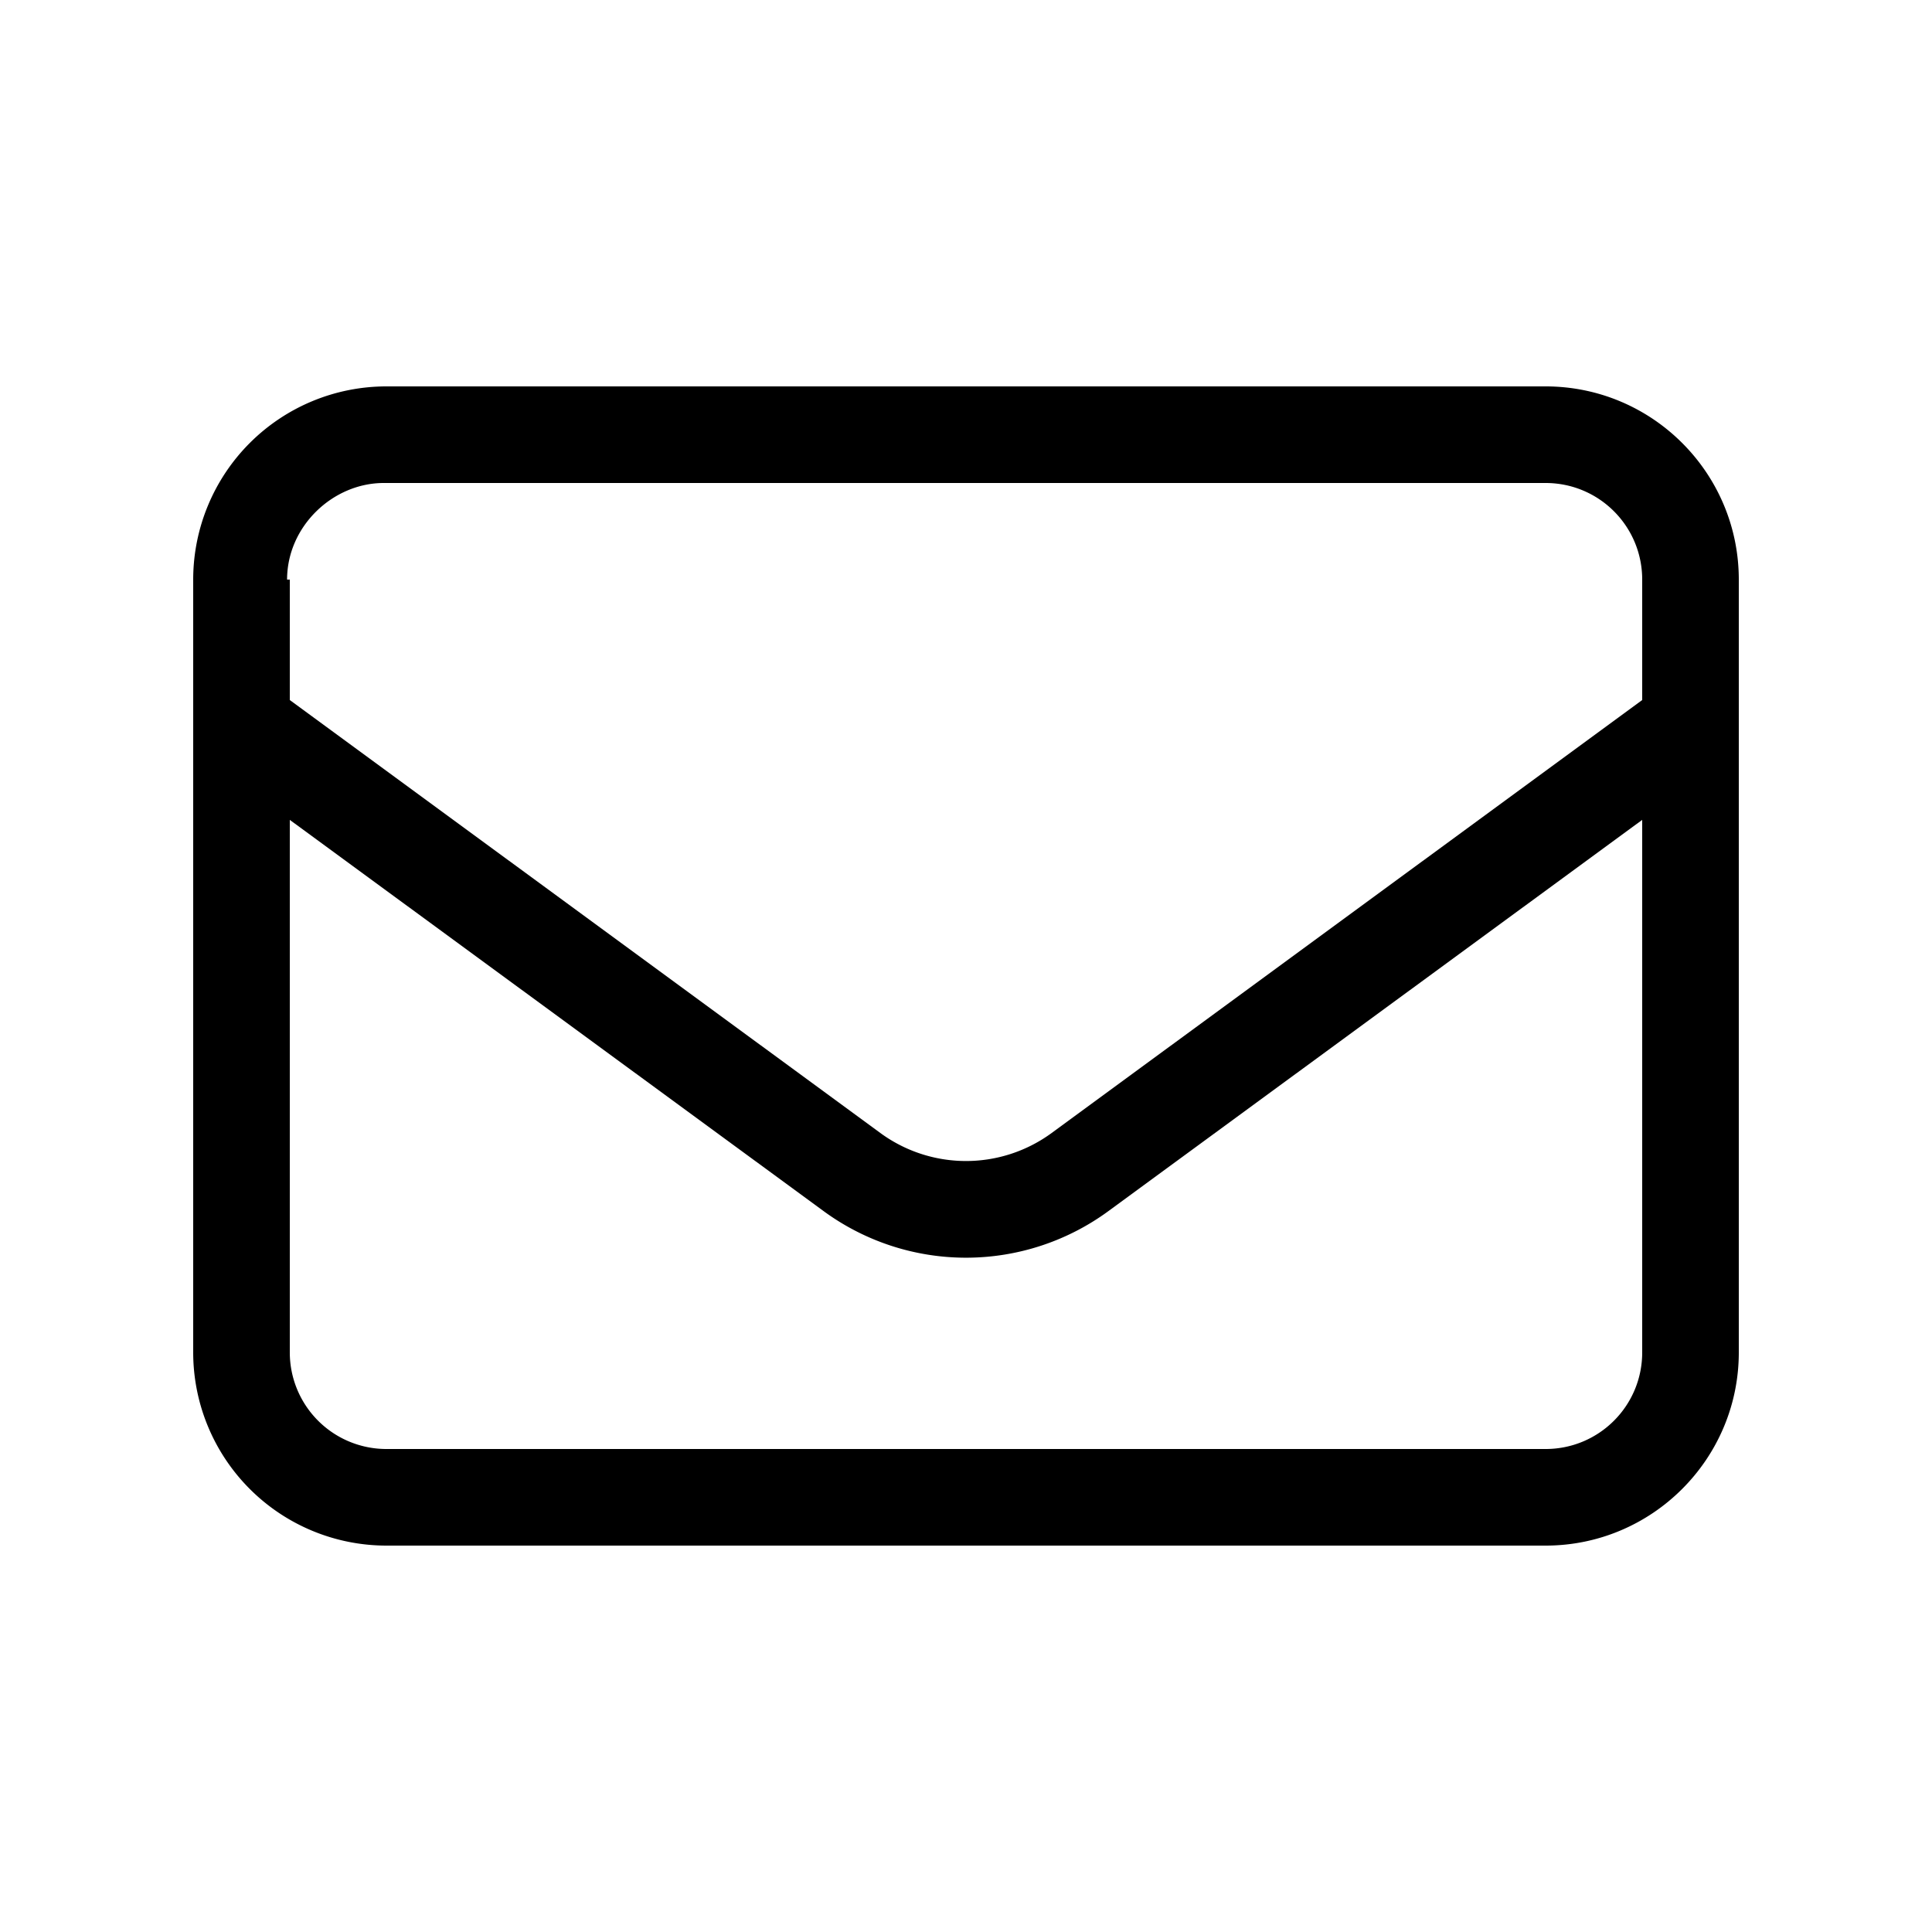 <svg width="32" height="32" viewBox="0 0 32 32" fill="none" xmlns="http://www.w3.org/2000/svg"><path d="M3.2 9.6a3.2 3.2 0 0 1 3.2-3.2h19.2c1.765 0 3.2 1.432 3.2 3.2v12.8c0 1.765-1.435 3.2-3.2 3.2H6.4a3.201 3.201 0 0 1-3.2-3.2V9.6Zm1.6 0v1.995l9.78 7.17a2.4 2.4 0 0 0 2.84 0l9.78-7.17V9.6c0-.885-.715-1.6-1.6-1.6H6.355c-.839 0-1.6.715-1.6 1.6H4.8Zm0 3.98v8.82A1.6 1.6 0 0 0 6.4 24h19.2c.885 0 1.6-.715 1.6-1.6v-8.82l-8.835 6.475a3.99 3.99 0 0 1-4.73 0L4.8 13.58Z" fill="#000"/></svg>
